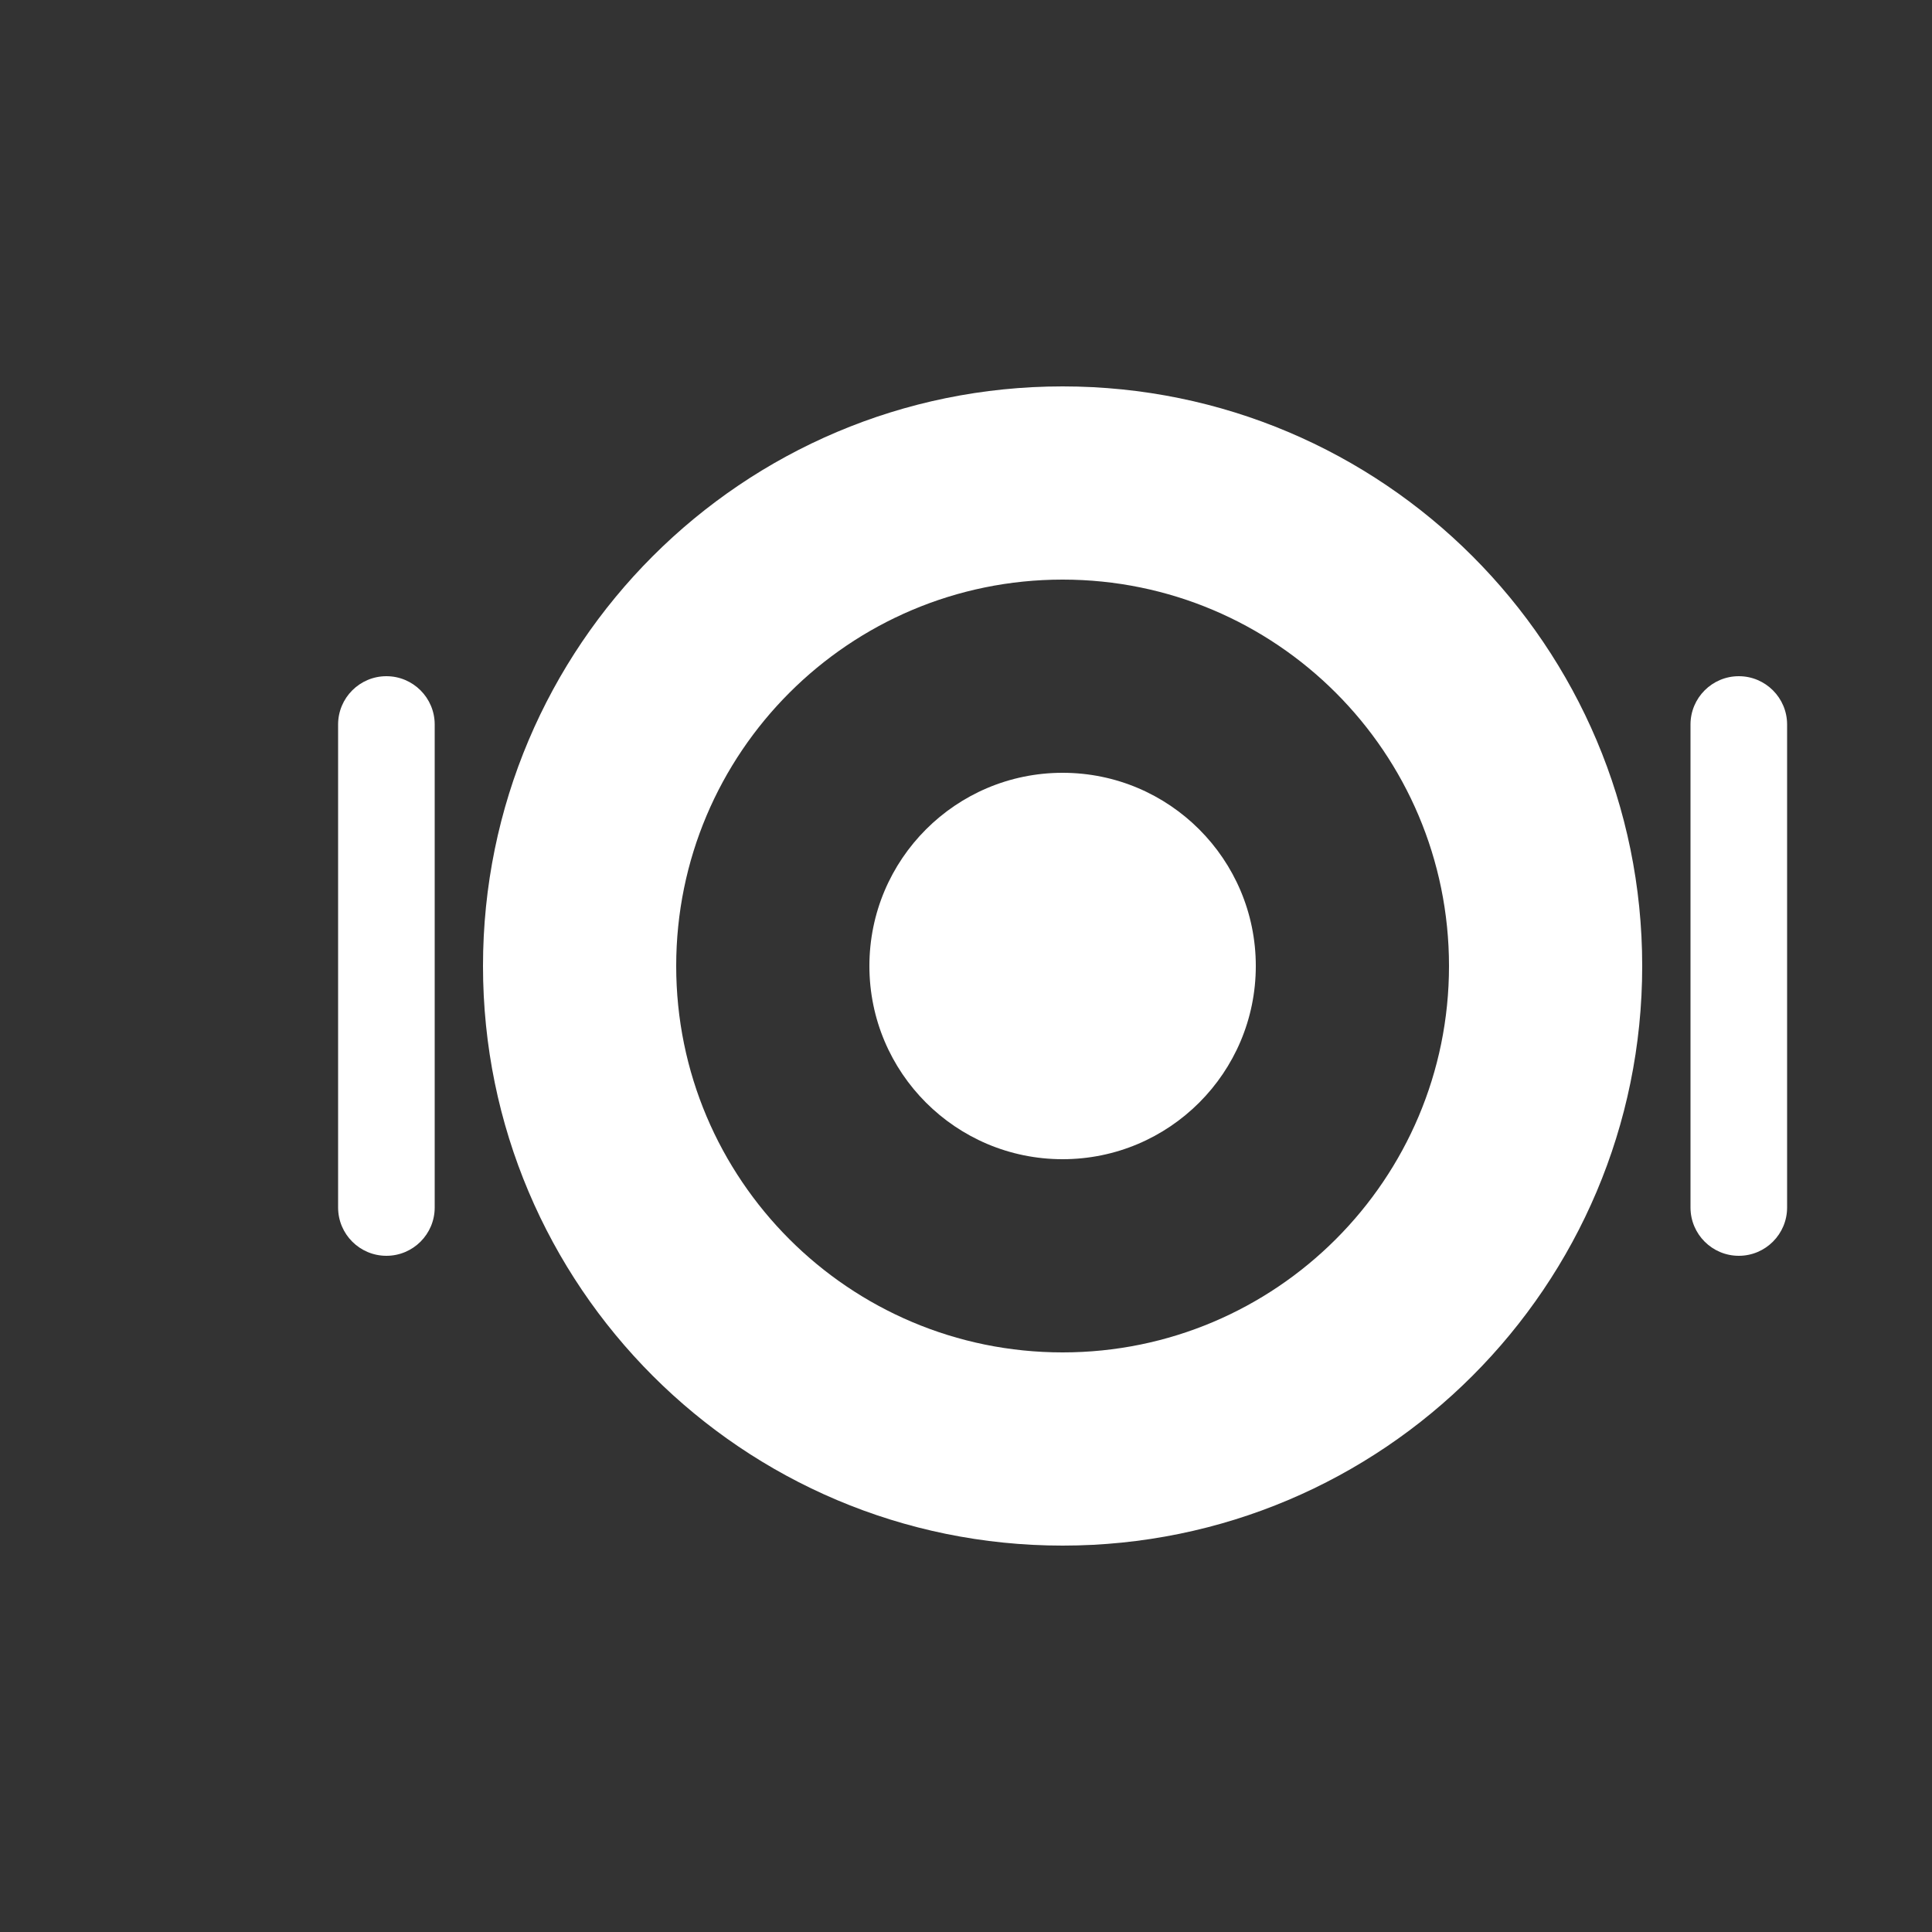 <svg xmlns="http://www.w3.org/2000/svg" width="40" height="40" viewBox="0 0 40 40">
  <rect x="0" y="0" width="40" height="40" fill="#333333" stroke="none"/>
  <path fill="#ffffff" d="M34,20 C34,13.373 28.627,8 22,8 C15.373,8 10,13.373 10,20 C10,26.627 15.373,32 22,32 C28.627,32 34,26.627 34,20 Z M30,20 C30,24.418 26.418,28 22,28 C17.582,28 14,24.418 14,20 C14,15.582 17.582,12 22,12 C26.418,12 30,15.582 30,20 Z" />
  <circle fill="#ffffff" cx="22" cy="20" r="4" />
  <path fill="#ffffff" d="M9,15 C9,14.448 8.552,14 8,14 C7.448,14 7,14.448 7,15 L7,25 C7,25.552 7.448,26 8,26 C8.552,26 9,25.552 9,25 L9,15 Z" />
  <path fill="#ffffff" d="M37,15 C37,14.448 36.552,14 36,14 C35.448,14 35,14.448 35,15 L35,25 C35,25.552 35.448,26 36,26 C36.552,26 37,25.552 37,25 L37,15 Z" />
</svg> 